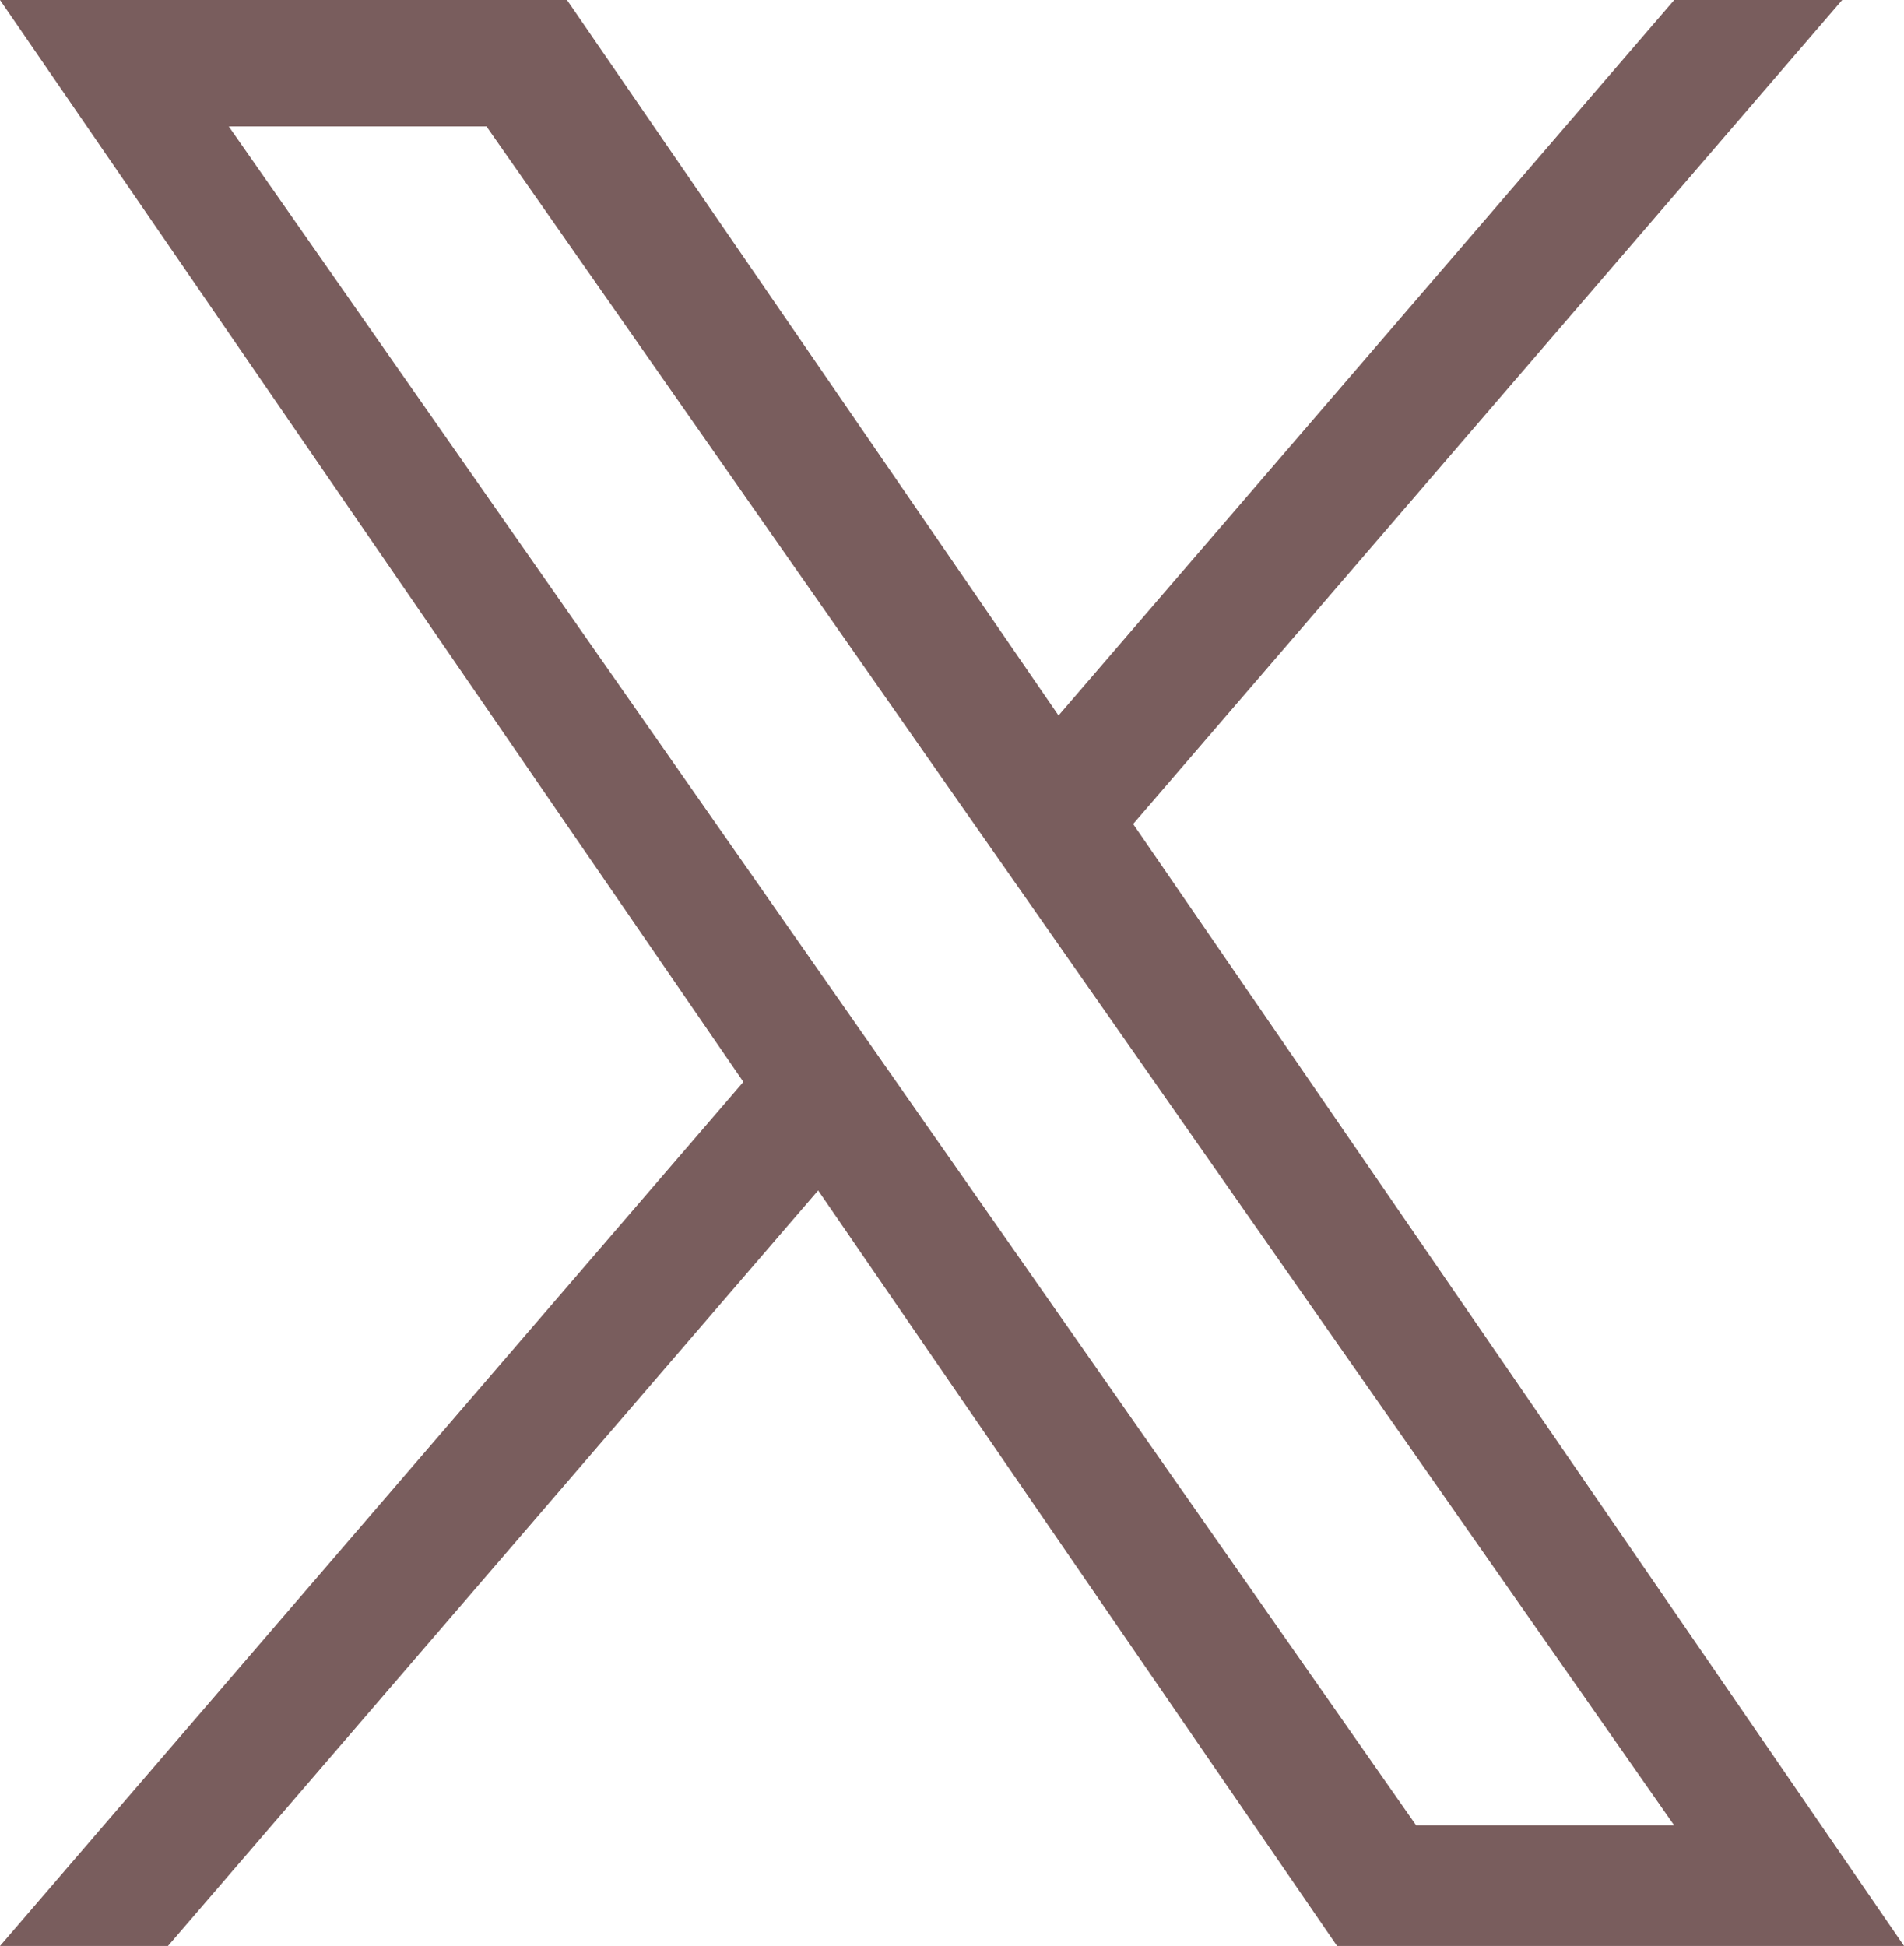 <svg xmlns="http://www.w3.org/2000/svg" width="31.627" height="32.322" viewBox="0 0 31.627 32.322"><path id="logo" d="M18.823 13.686L30.6 0h-2.79L17.583 11.884 9.418 0H0l12.348 17.97L0 32.322h2.79l10.8-12.549 8.62 12.549h9.418L18.822 13.686zM15 18.128l-1.25-1.789L3.8 2.1h4.281l8.033 11.491 1.251 1.789 10.443 14.937h-4.286L15 18.129z" fill="#795d5d"/></svg>